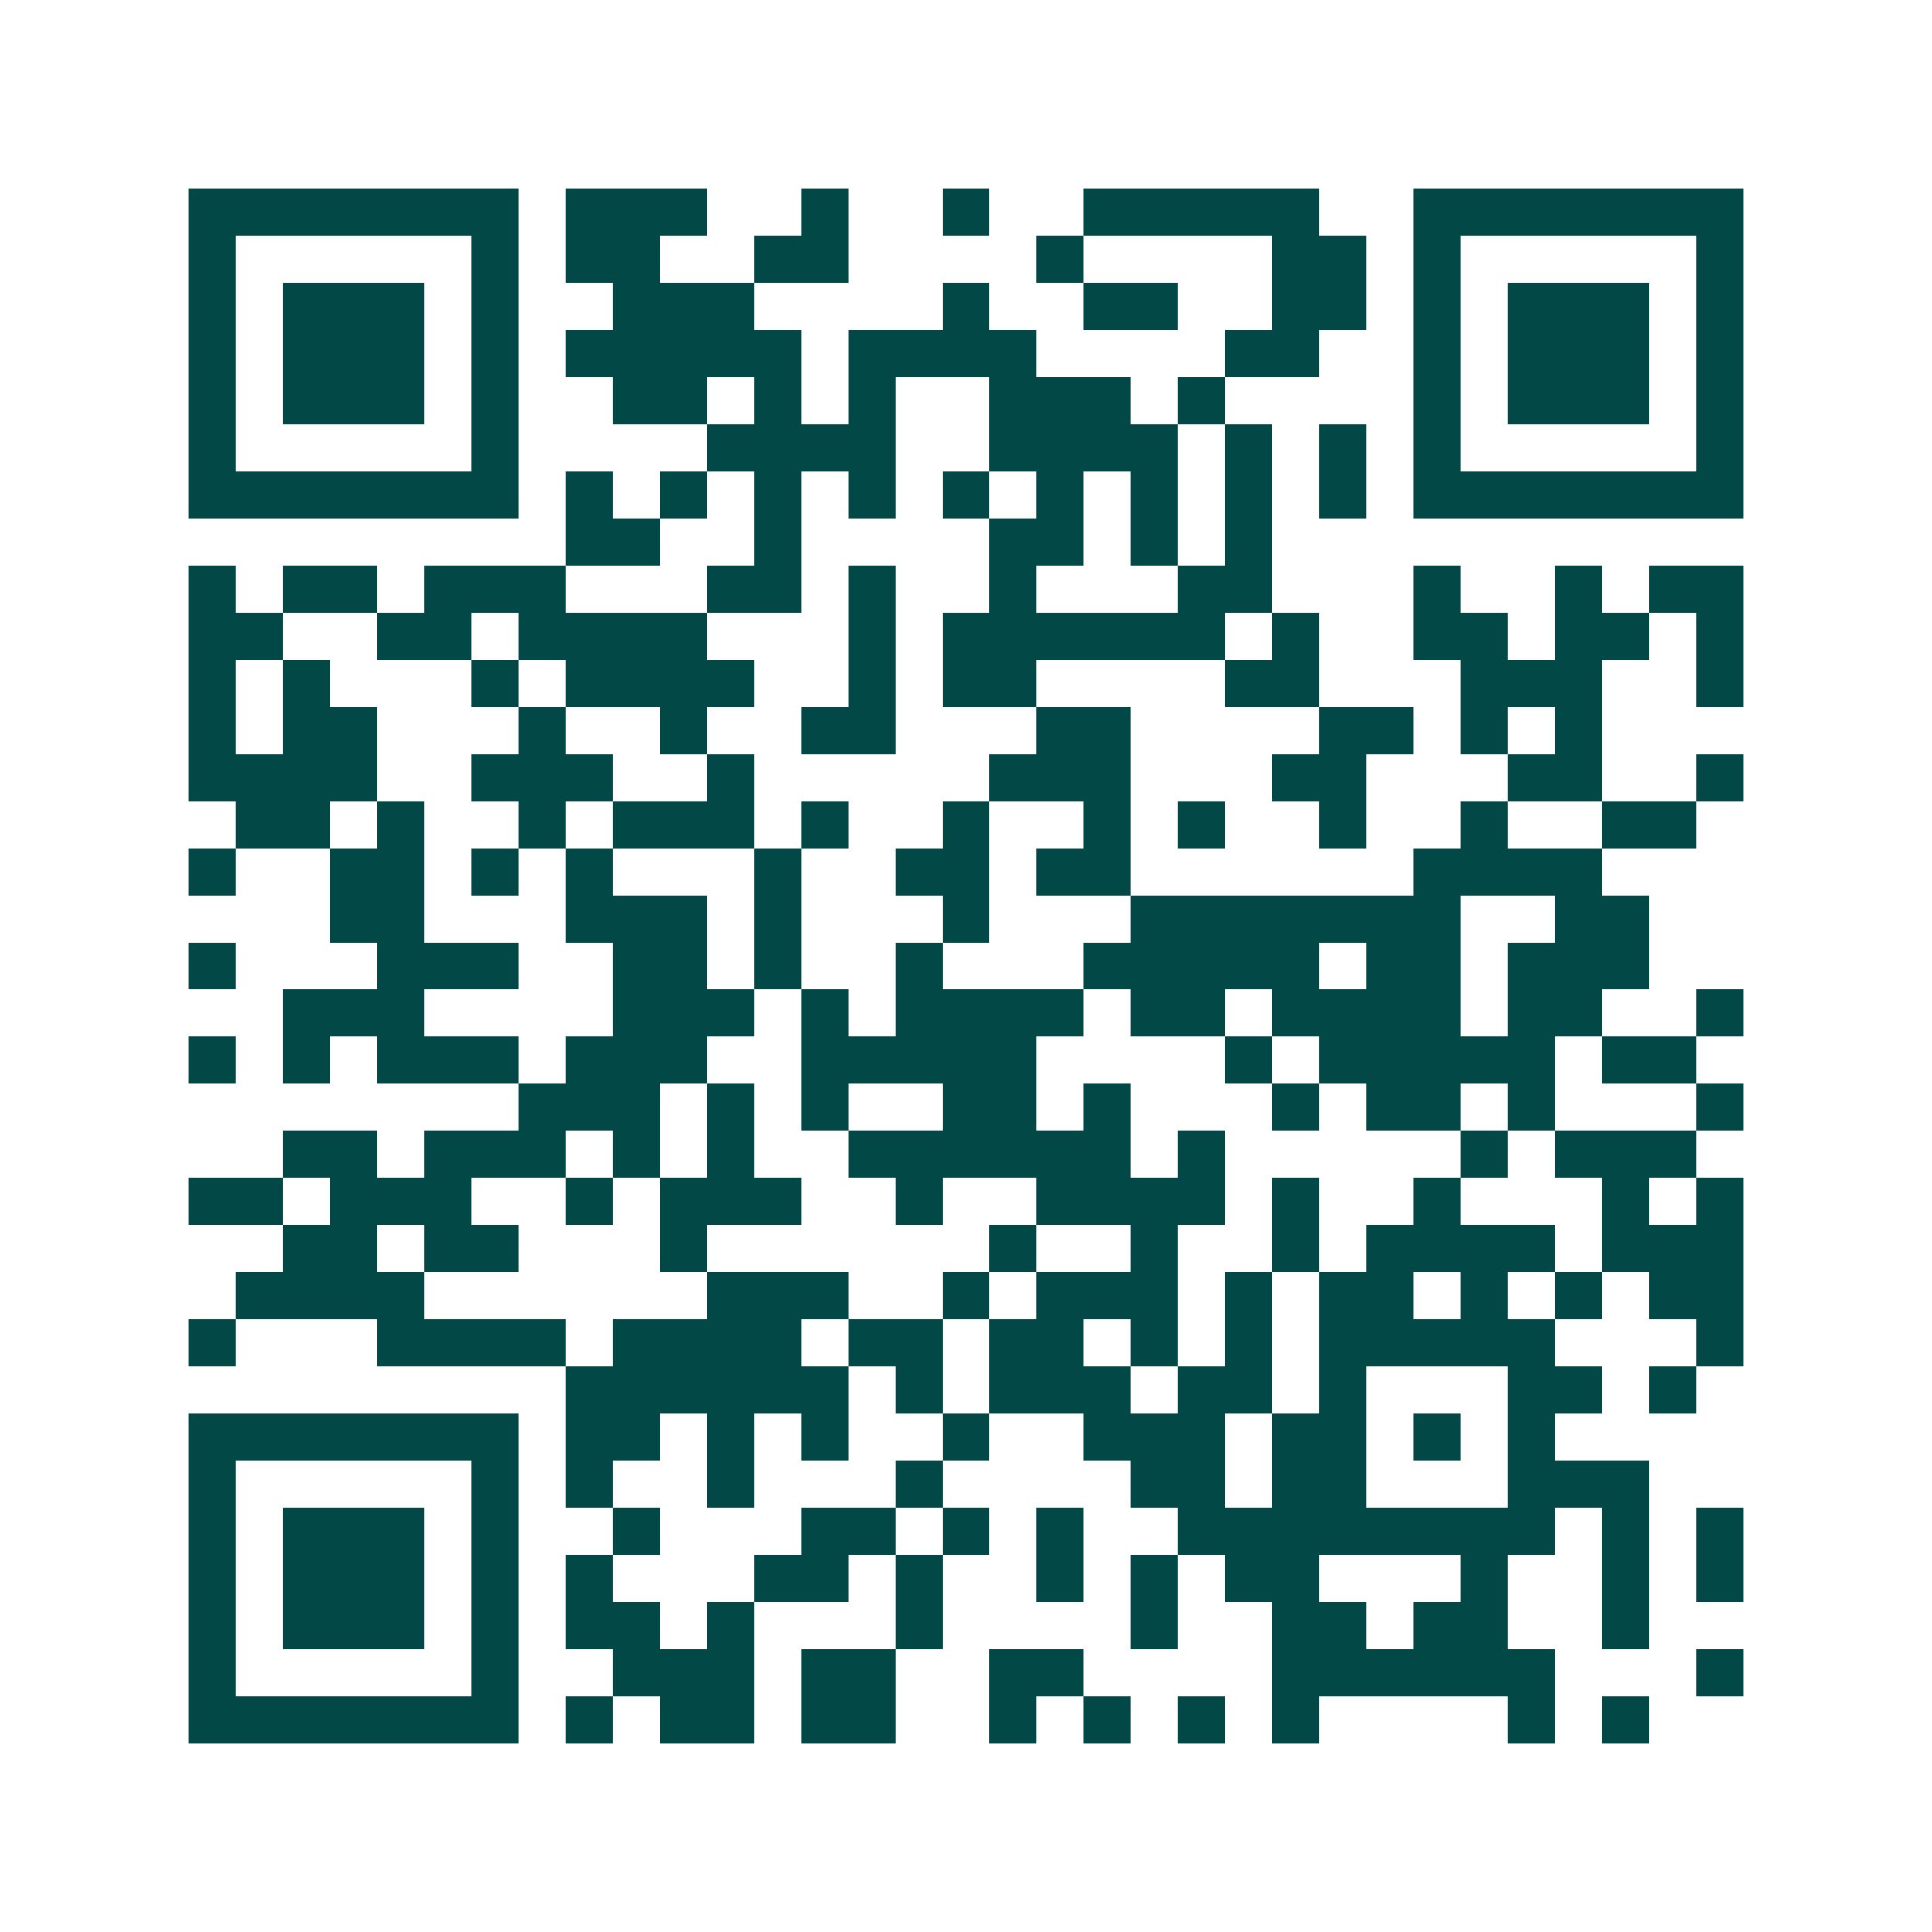 <svg xmlns="http://www.w3.org/2000/svg" width="200" height="200" viewBox="0 0 41 41" shape-rendering="crispEdges"><path fill="#ffffff" d="M0 0h41v41H0z"/><path stroke="#014847" d="M4 4.5h7m1 0h3m2 0h1m2 0h1m2 0h5m2 0h7M4 5.5h1m5 0h1m1 0h2m2 0h2m4 0h1m4 0h2m1 0h1m5 0h1M4 6.5h1m1 0h3m1 0h1m2 0h3m4 0h1m2 0h2m2 0h2m1 0h1m1 0h3m1 0h1M4 7.5h1m1 0h3m1 0h1m1 0h5m1 0h4m4 0h2m2 0h1m1 0h3m1 0h1M4 8.5h1m1 0h3m1 0h1m2 0h2m1 0h1m1 0h1m2 0h3m1 0h1m4 0h1m1 0h3m1 0h1M4 9.5h1m5 0h1m4 0h4m2 0h4m1 0h1m1 0h1m1 0h1m5 0h1M4 10.5h7m1 0h1m1 0h1m1 0h1m1 0h1m1 0h1m1 0h1m1 0h1m1 0h1m1 0h1m1 0h7M12 11.5h2m2 0h1m4 0h2m1 0h1m1 0h1M4 12.5h1m1 0h2m1 0h3m3 0h2m1 0h1m2 0h1m3 0h2m3 0h1m2 0h1m1 0h2M4 13.5h2m2 0h2m1 0h4m3 0h1m1 0h6m1 0h1m2 0h2m1 0h2m1 0h1M4 14.5h1m1 0h1m3 0h1m1 0h4m2 0h1m1 0h2m4 0h2m3 0h3m2 0h1M4 15.5h1m1 0h2m3 0h1m2 0h1m2 0h2m3 0h2m4 0h2m1 0h1m1 0h1M4 16.5h4m2 0h3m2 0h1m5 0h3m3 0h2m3 0h2m2 0h1M5 17.5h2m1 0h1m2 0h1m1 0h3m1 0h1m2 0h1m2 0h1m1 0h1m2 0h1m2 0h1m2 0h2M4 18.5h1m2 0h2m1 0h1m1 0h1m3 0h1m2 0h2m1 0h2m6 0h4M7 19.5h2m3 0h3m1 0h1m3 0h1m3 0h7m2 0h2M4 20.5h1m3 0h3m2 0h2m1 0h1m2 0h1m3 0h5m1 0h2m1 0h3M6 21.5h3m4 0h3m1 0h1m1 0h4m1 0h2m1 0h4m1 0h2m2 0h1M4 22.5h1m1 0h1m1 0h3m1 0h3m2 0h5m4 0h1m1 0h5m1 0h2M11 23.5h3m1 0h1m1 0h1m2 0h2m1 0h1m3 0h1m1 0h2m1 0h1m3 0h1M6 24.5h2m1 0h3m1 0h1m1 0h1m2 0h6m1 0h1m5 0h1m1 0h3M4 25.5h2m1 0h3m2 0h1m1 0h3m2 0h1m2 0h4m1 0h1m2 0h1m3 0h1m1 0h1M6 26.5h2m1 0h2m3 0h1m6 0h1m2 0h1m2 0h1m1 0h4m1 0h3M5 27.5h4m6 0h3m2 0h1m1 0h3m1 0h1m1 0h2m1 0h1m1 0h1m1 0h2M4 28.5h1m3 0h4m1 0h4m1 0h2m1 0h2m1 0h1m1 0h1m1 0h5m3 0h1M12 29.5h6m1 0h1m1 0h3m1 0h2m1 0h1m3 0h2m1 0h1M4 30.5h7m1 0h2m1 0h1m1 0h1m2 0h1m2 0h3m1 0h2m1 0h1m1 0h1M4 31.5h1m5 0h1m1 0h1m2 0h1m3 0h1m4 0h2m1 0h2m3 0h3M4 32.5h1m1 0h3m1 0h1m2 0h1m3 0h2m1 0h1m1 0h1m2 0h8m1 0h1m1 0h1M4 33.5h1m1 0h3m1 0h1m1 0h1m3 0h2m1 0h1m2 0h1m1 0h1m1 0h2m3 0h1m2 0h1m1 0h1M4 34.5h1m1 0h3m1 0h1m1 0h2m1 0h1m3 0h1m4 0h1m2 0h2m1 0h2m2 0h1M4 35.5h1m5 0h1m2 0h3m1 0h2m2 0h2m4 0h6m3 0h1M4 36.5h7m1 0h1m1 0h2m1 0h2m2 0h1m1 0h1m1 0h1m1 0h1m4 0h1m1 0h1"/></svg>
